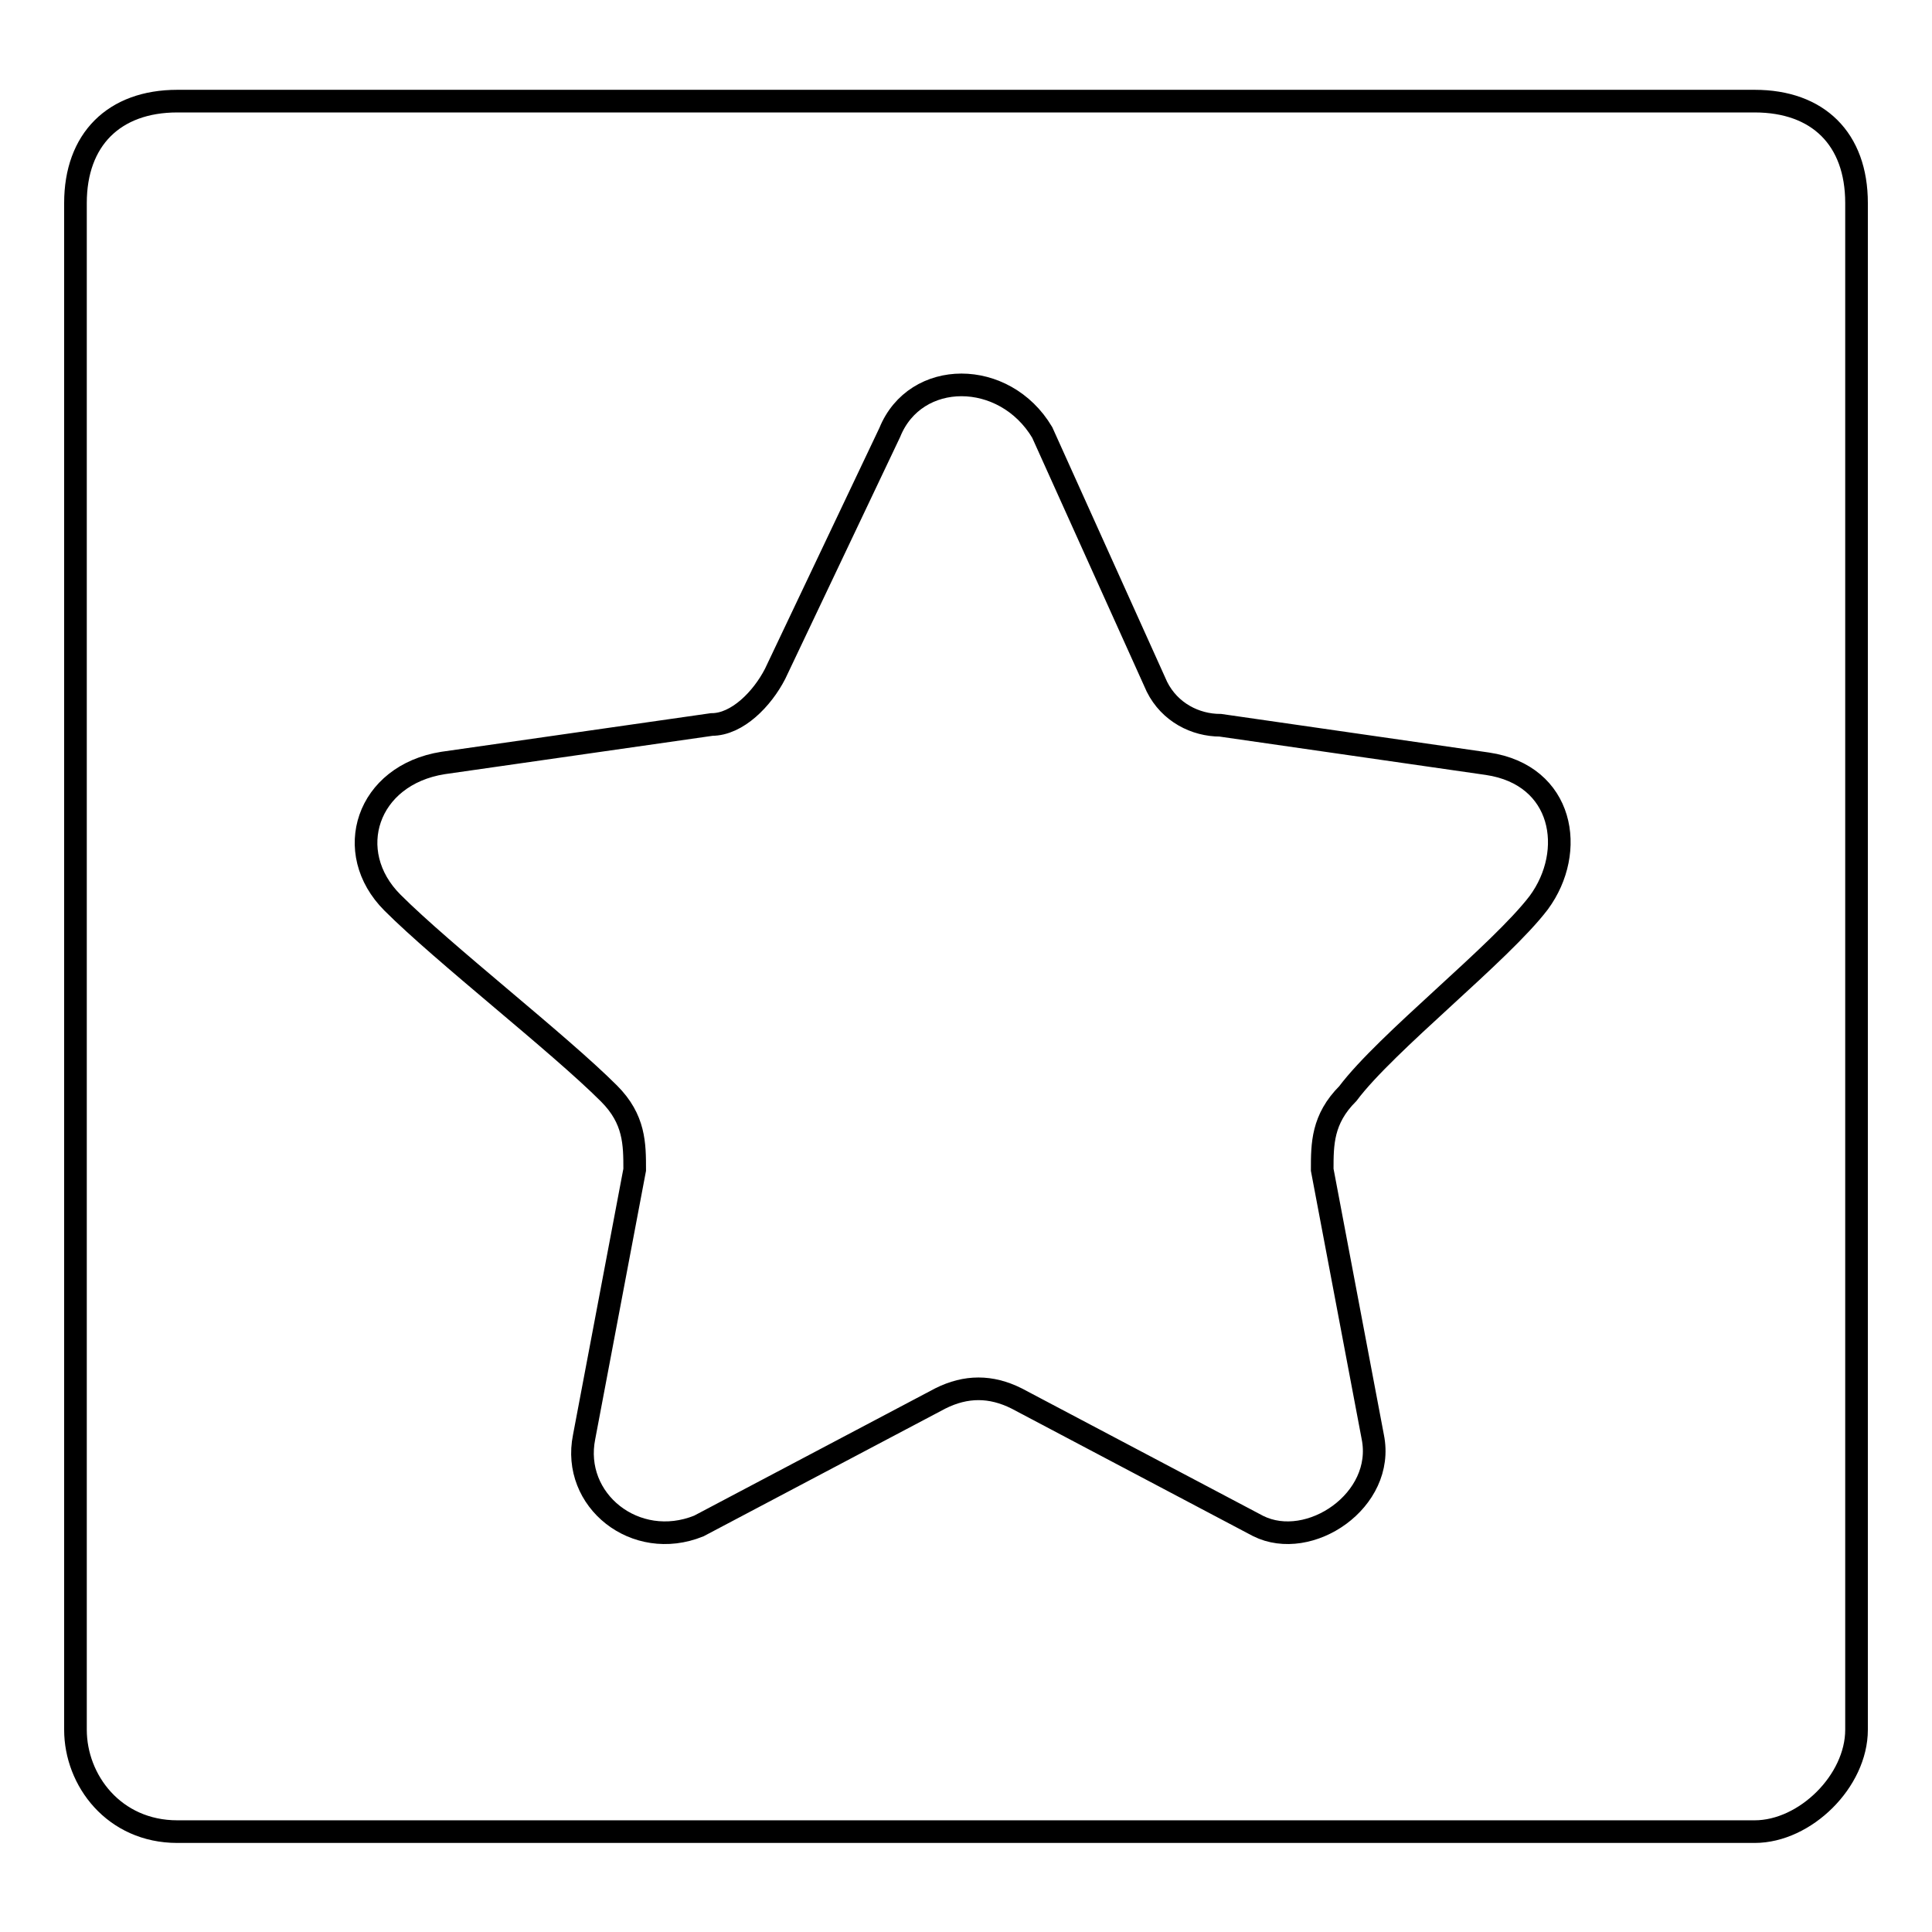 <?xml version="1.0" encoding="utf-8"?>
<!-- Svg Vector Icons : http://www.onlinewebfonts.com/icon -->
<!DOCTYPE svg PUBLIC "-//W3C//DTD SVG 1.1//EN" "http://www.w3.org/Graphics/SVG/1.1/DTD/svg11.dtd">
<svg version="1.1" xmlns="http://www.w3.org/2000/svg" xmlns:xlink="http://www.w3.org/1999/xlink" x="0px" y="0px" viewBox="0 0 256 256" enable-background="new 0 0 256 256" xml:space="preserve">
<g><g><path stroke-width="3" fill-opacity="0" stroke="#000000"  d="M232.5,13.4h-209c-8.4,0-13.5,5.1-13.5,13.5v202.3c0,6.7,5.1,13.5,13.5,13.5h209c6.7,0,13.5-6.7,13.5-13.5V26.9C246,18.4,240.9,13.4,232.5,13.4z M203.9,119.6c-5.1,6.7-20.2,18.5-25.3,25.3c-3.4,3.4-3.4,6.7-3.4,10.1l6.7,35.4c1.7,8.4-8.4,15.2-15.2,11.8l-32-16.9c-3.4-1.7-6.7-1.7-10.1,0l-32,16.9c-8.4,3.4-16.9-3.4-15.2-11.8l6.7-35.4c0-3.4,0-6.7-3.4-10.1c-6.7-6.7-21.9-18.5-28.7-25.3c-6.7-6.7-3.4-16.9,6.7-18.5L94.3,96c3.4,0,6.7-3.4,8.4-6.7l15.2-32c3.4-8.4,15.2-8.4,20.2,0l15.2,33.7c1.7,3.4,5.1,5.1,8.4,5.1l35.4,5.1C207.2,102.7,208.9,112.8,203.9,119.6z"/></g></g>
</svg>